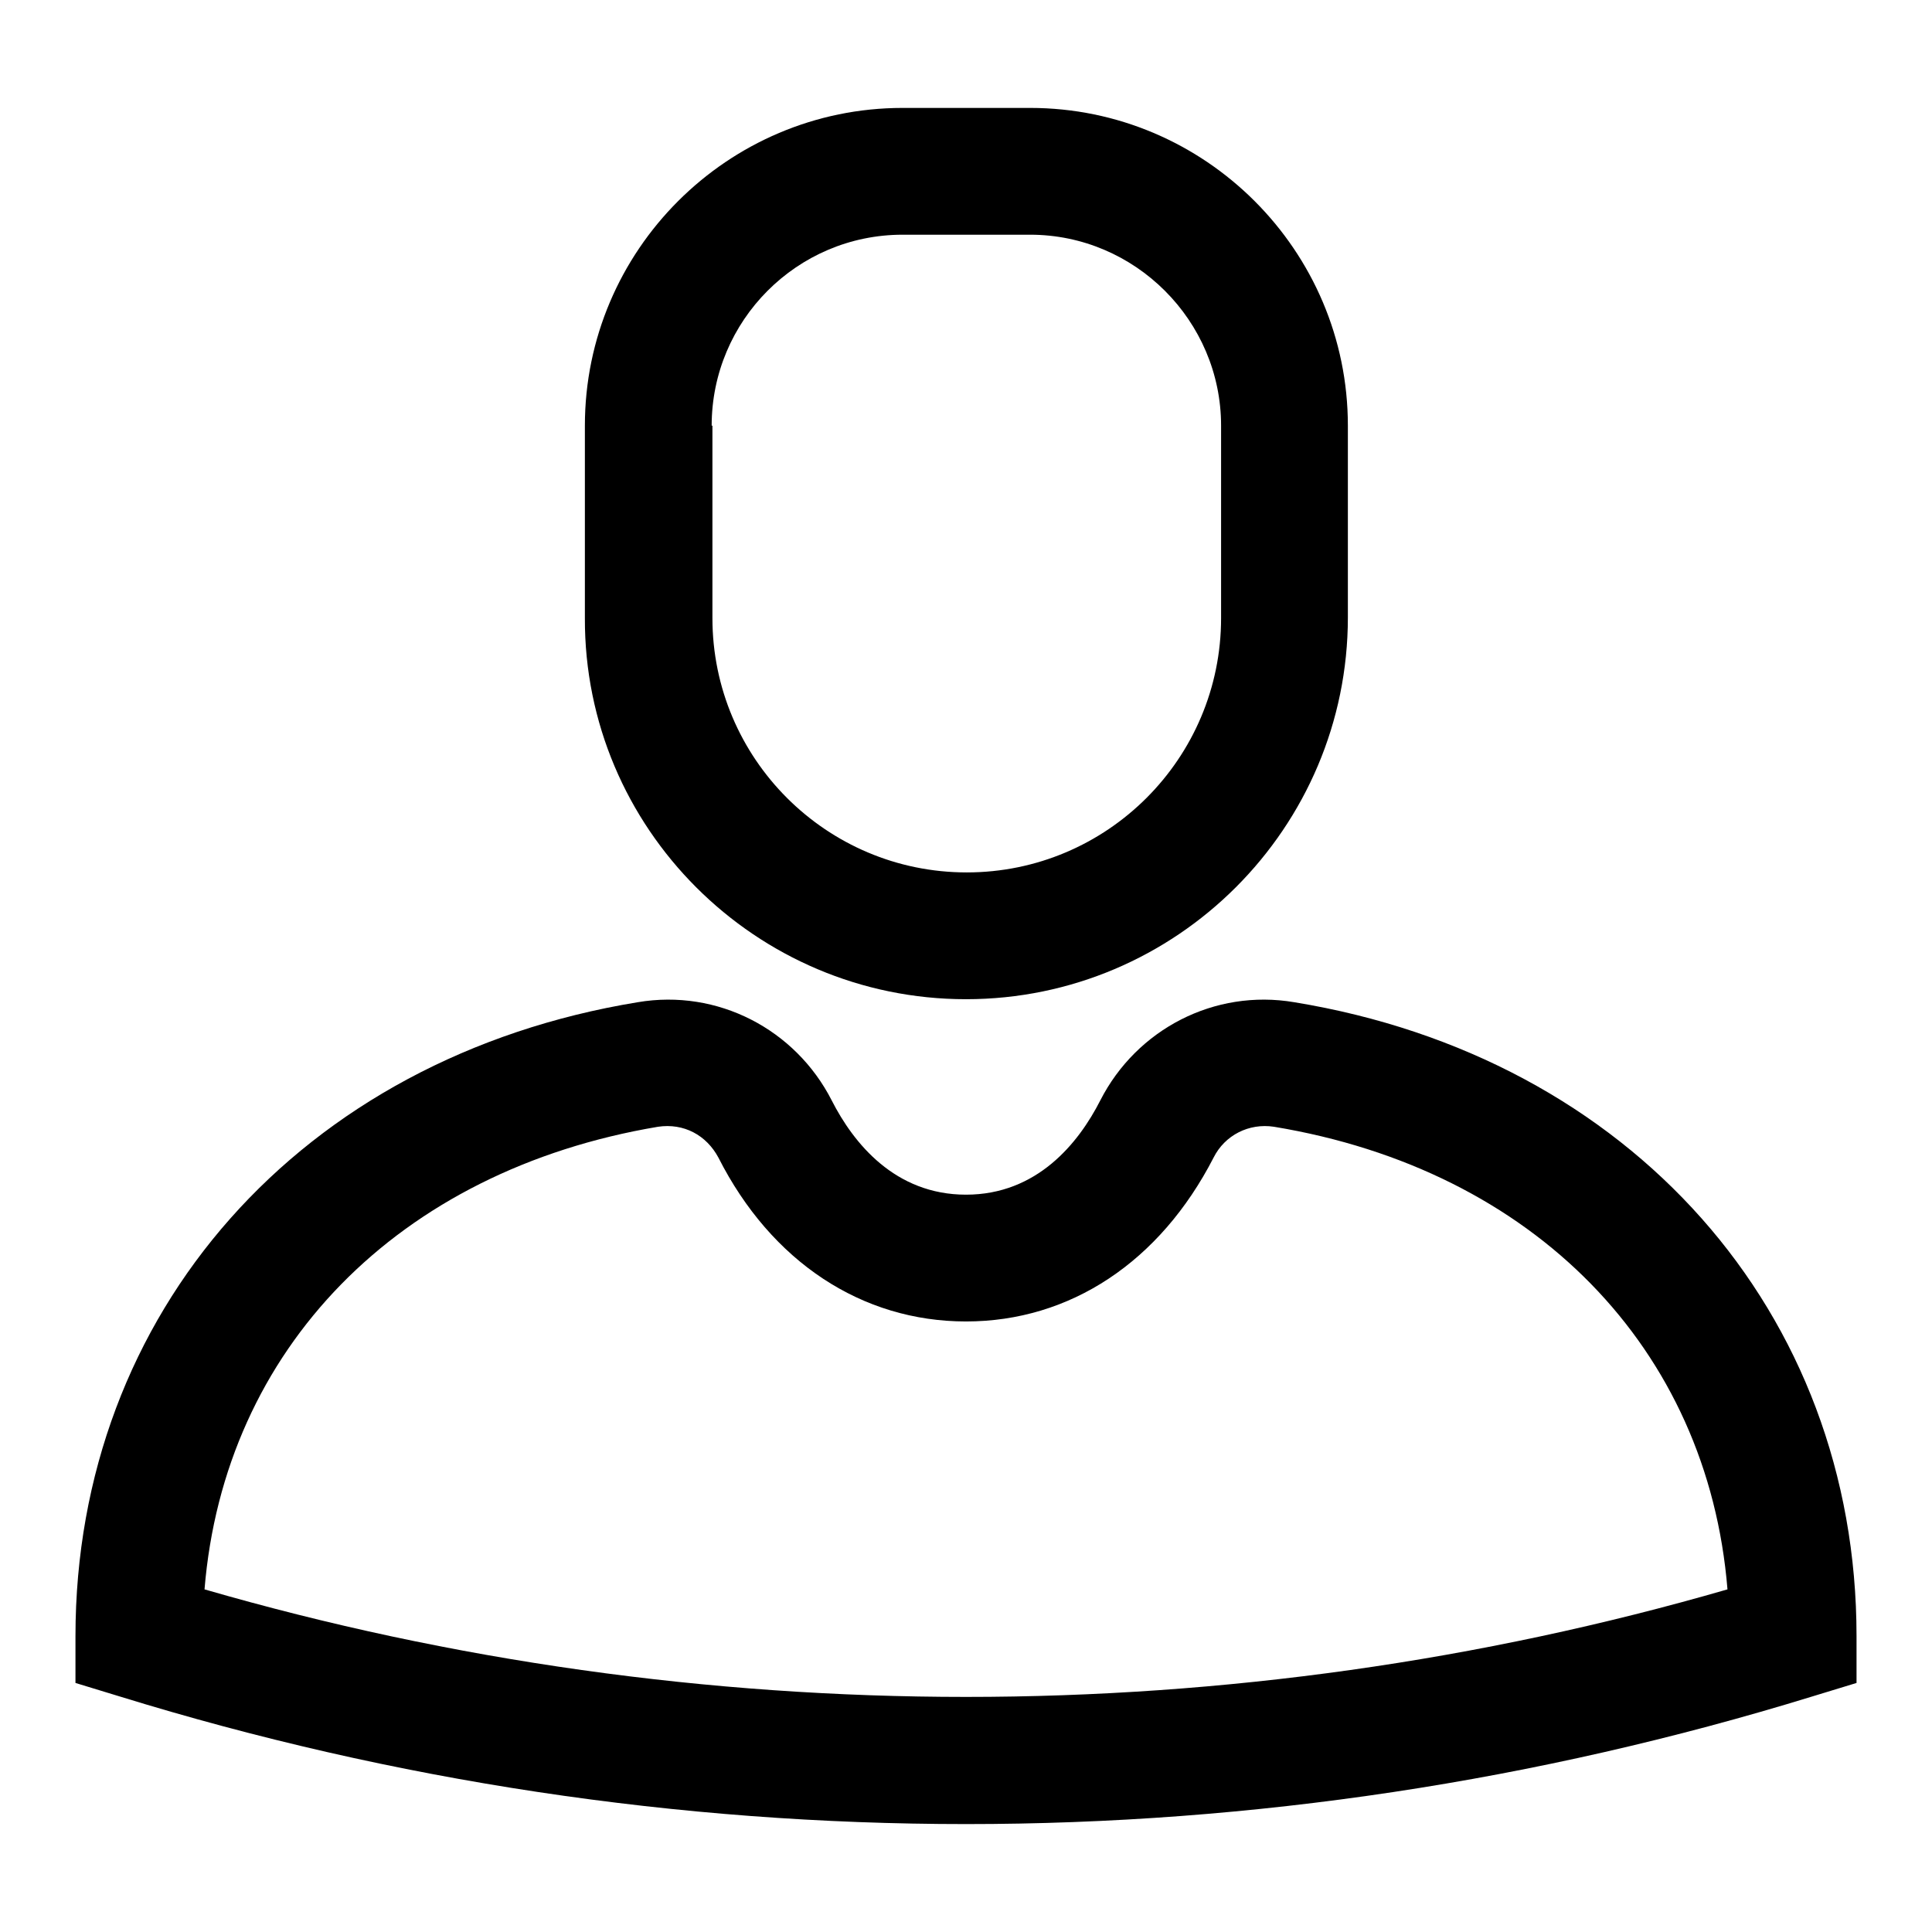 <?xml version="1.0" encoding="utf-8"?>
<!-- Svg Vector Icons : http://www.onlinewebfonts.com/icon -->
<!DOCTYPE svg PUBLIC "-//W3C//DTD SVG 1.1//EN" "http://www.w3.org/Graphics/SVG/1.1/DTD/svg11.dtd">
<svg version="1.1" xmlns="http://www.w3.org/2000/svg" xmlns:xlink="http://www.w3.org/1999/xlink" x="0px" y="0px" viewBox="0 0 256 256" enable-background="new 0 0 256 256" xml:space="preserve">
<g> <path fill="#000000" d="M128,132.4c27.9,0,50.6-22.7,50.6-50.6V56.4c0-23.2-18.9-42.1-42.1-42.1h-16.9c-23.2,0-42.1,18.9-42.1,42.1 v25.5C77.4,109.7,100.1,132.4,128,132.4L128,132.4z M94.3,56.4c0-13.9,11.3-25.3,25.3-25.3h16.9c13.9,0,25.3,11.4,25.3,25.3v25.5 c0,18.6-15.1,33.7-33.7,33.7c-18.6,0-33.7-15.1-33.7-33.7V56.4L94.3,56.4z M171.5,132.8c-10.6-1.8-20.9,3.6-25.7,13 c-2.9,5.7-8.4,12.5-17.8,12.5c-9.4,0-14.9-6.8-17.8-12.5c-4.8-9.4-15.1-14.8-25.7-13C39.9,140.1,10,173.9,10,216.8v6.2l5.9,1.8 c36.3,11.2,74,16.9,112.1,16.9c38,0,75.7-5.7,112.1-16.9l5.9-1.8v-6.2C246,173.9,216.1,140.1,171.5,132.8L171.5,132.8z M27.1,210.6 c2.6-31.8,25.6-55.5,60.1-61.3c3.4-0.5,6.4,1.1,8,4.1c7,13.8,19,21.7,32.8,21.7c13.8,0,25.7-7.9,32.8-21.7c1.5-3,4.7-4.6,8-4.1 c34.5,5.7,57.5,29.4,60.1,61.3C163.3,229.6,92.7,229.6,27.1,210.6z"/></g>
</svg>